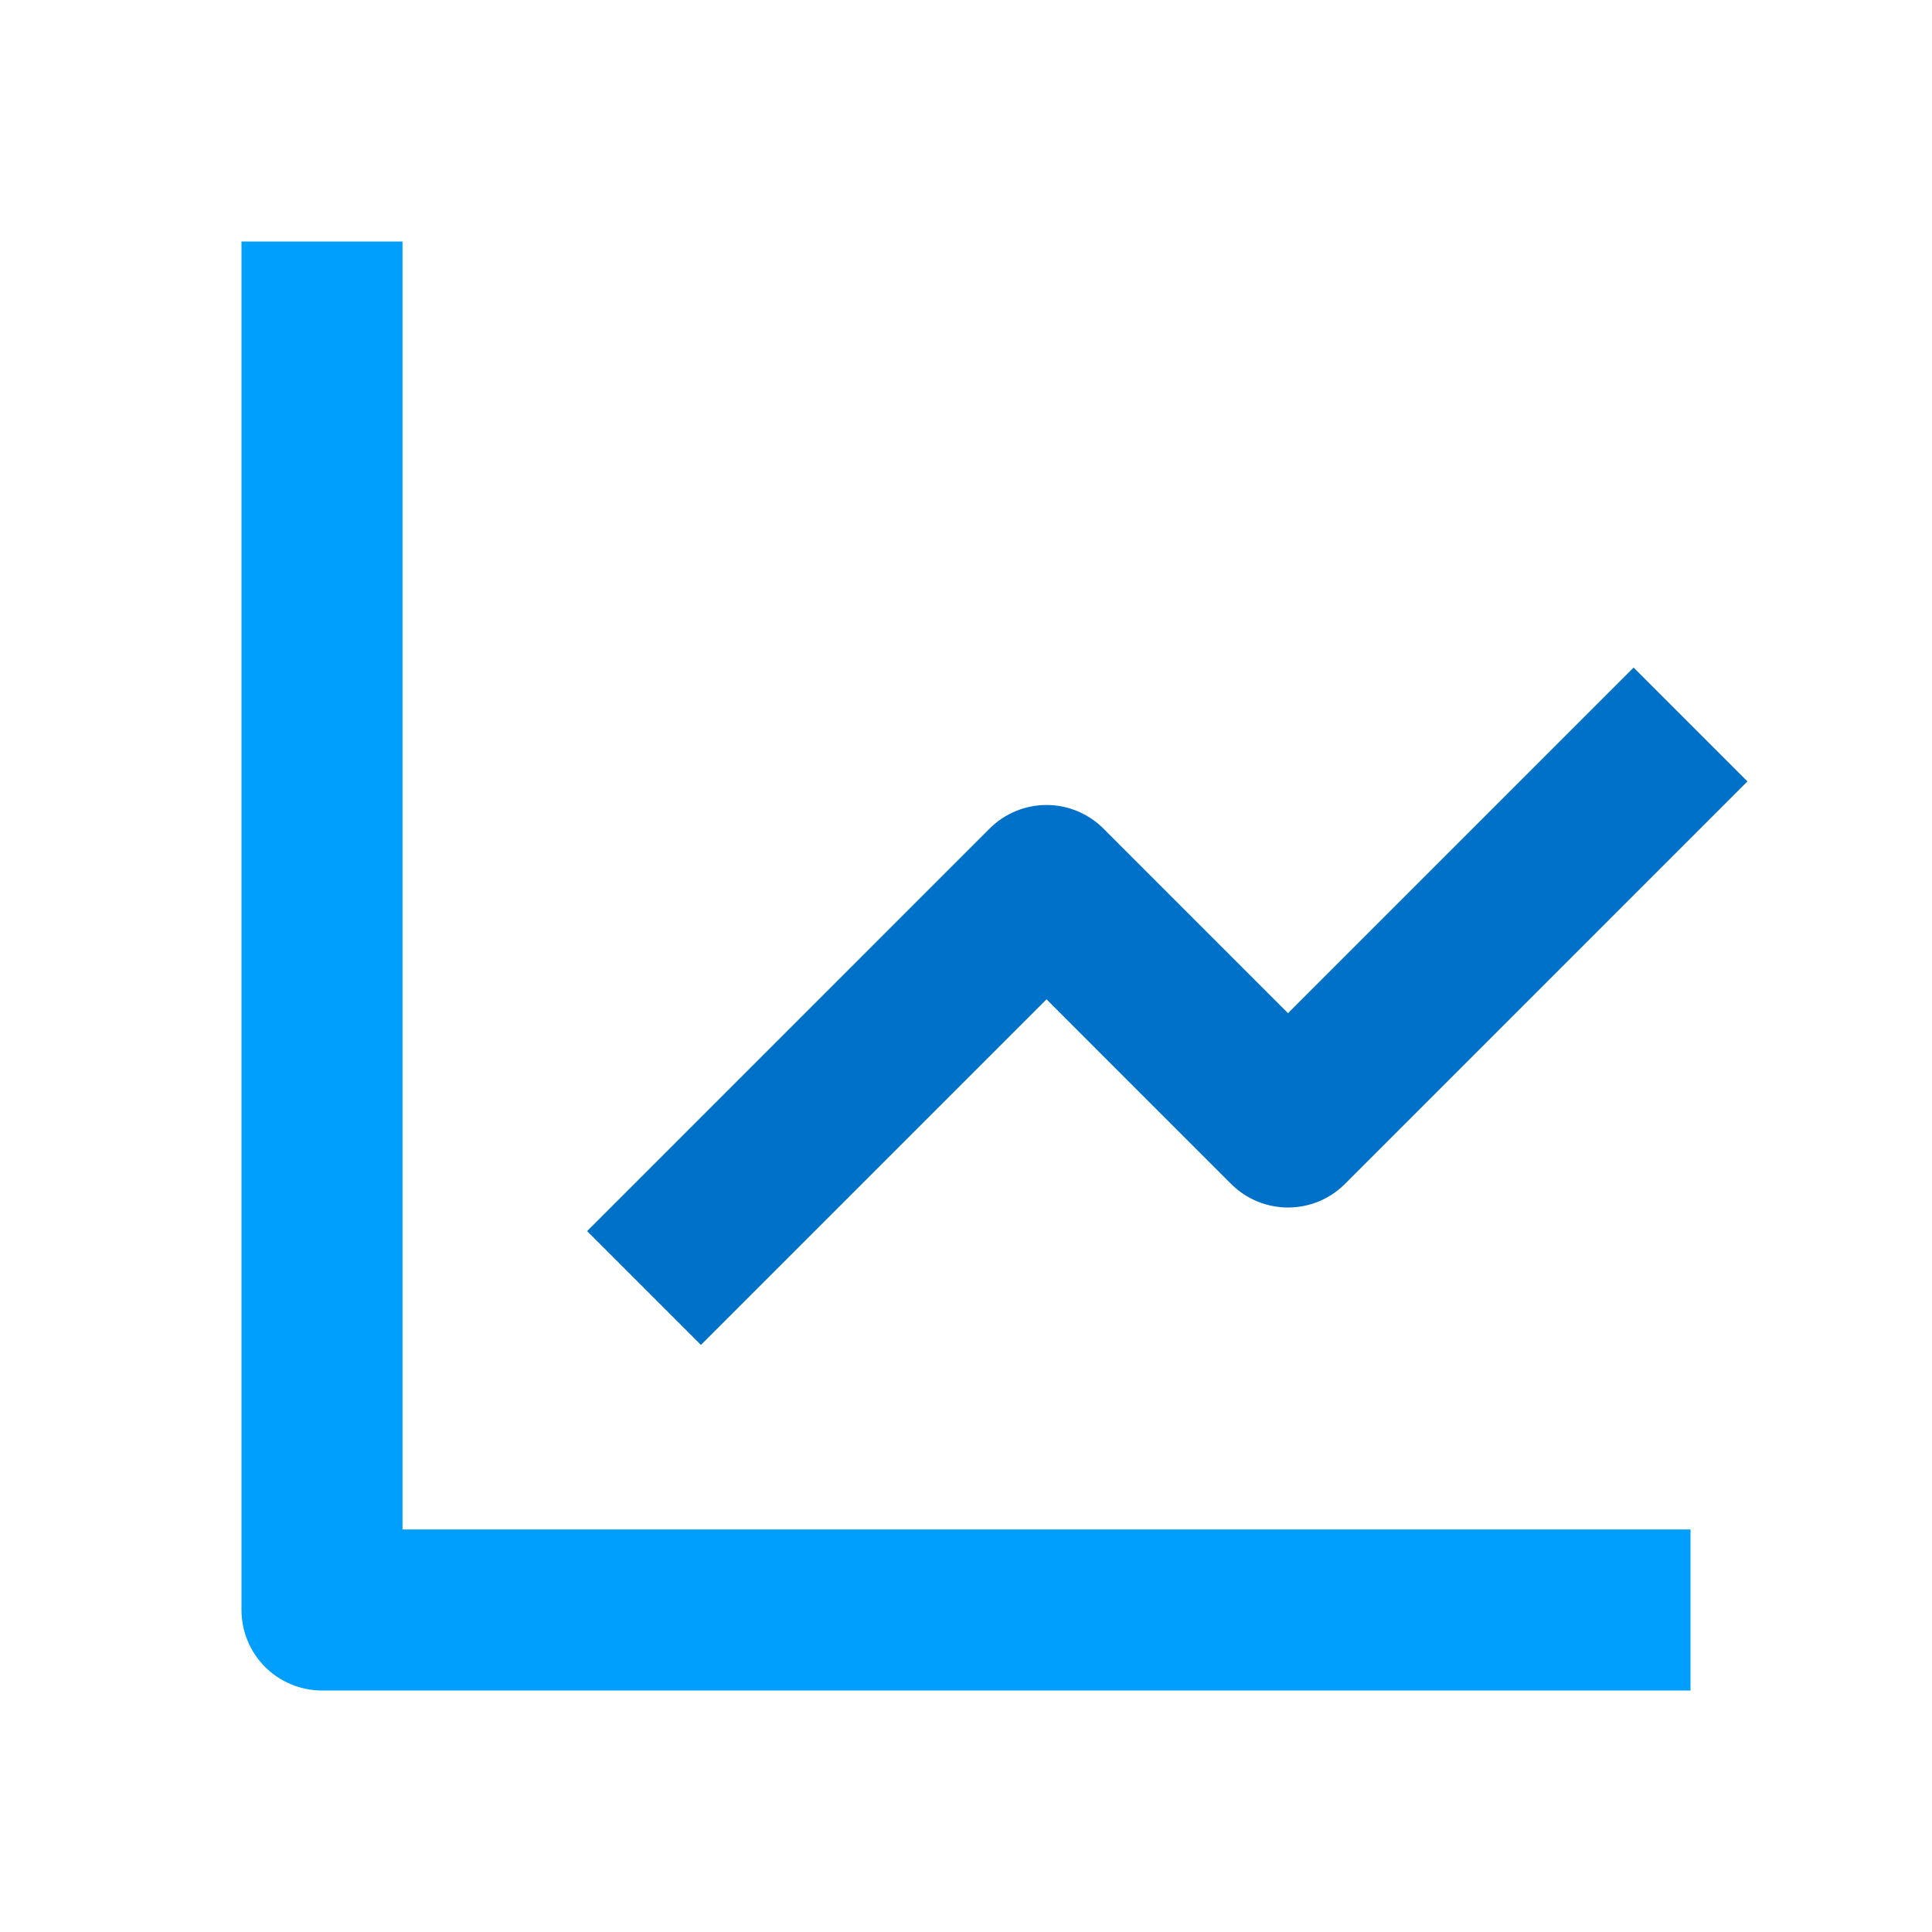 <svg width="56" height="56" viewBox="0 0 56 56" fill="none" xmlns="http://www.w3.org/2000/svg">
<path d="M7 7V46.667C7 47.285 7.246 47.879 7.683 48.317C8.121 48.754 8.714 49 9.333 49H49V44.333H11.667V7H7Z" fill="#009FFD"/>
<path d="M35.684 34.317C35.901 34.533 36.158 34.706 36.441 34.823C36.724 34.94 37.028 35.001 37.334 35.001C37.64 35.001 37.944 34.94 38.227 34.823C38.51 34.706 38.767 34.533 38.984 34.317L50.65 22.65L47.351 19.351L37.334 29.368L31.984 24.017C31.767 23.8 31.51 23.628 31.227 23.511C30.944 23.393 30.64 23.333 30.334 23.333C30.027 23.333 29.724 23.393 29.441 23.511C29.158 23.628 28.901 23.8 28.684 24.017L17.018 35.684L20.317 38.983L30.334 28.966L35.684 34.317Z" fill="#0071C9"/>
</svg>
